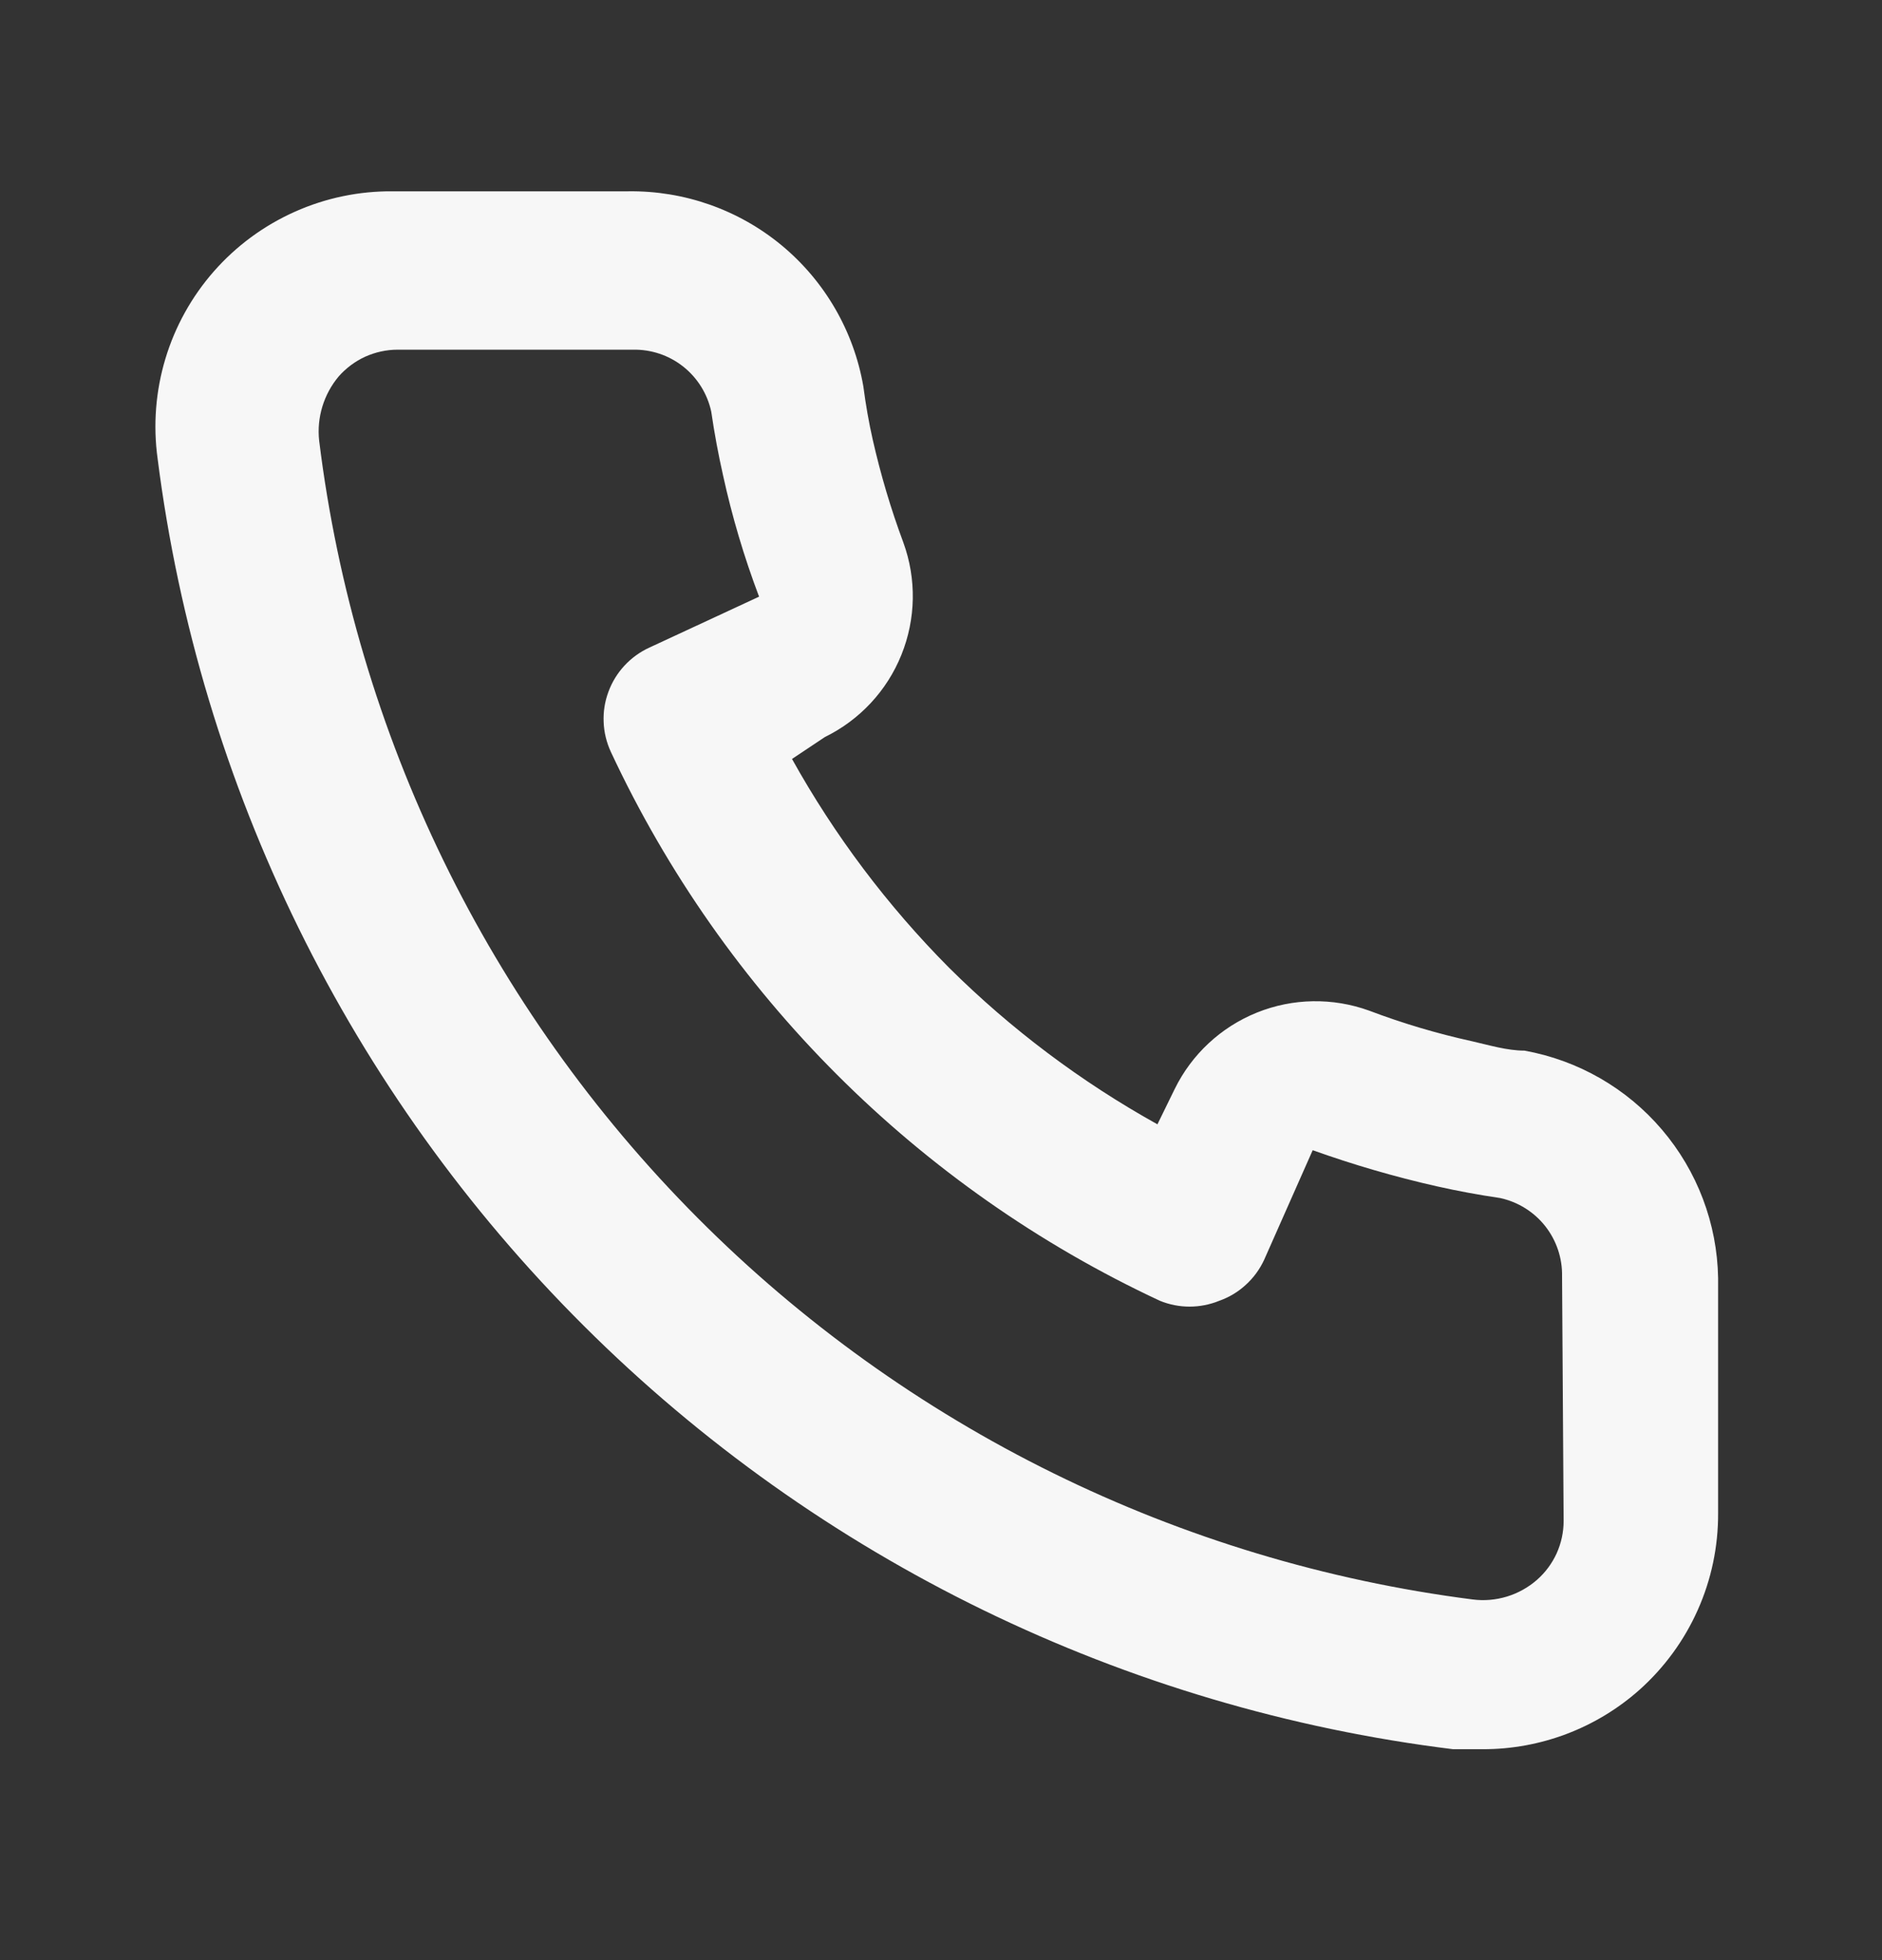 <svg xmlns="http://www.w3.org/2000/svg" width="24" height="25" viewBox="0 0 24 25" fill="none">
  <rect x="0" y="0" width="24" height="25" fill="#333333" stroke="none"/>
  <path d="M19.44 13.4C19.22 13.4 18.99 13.33 18.77 13.28C18.325 13.182 17.887 13.052 17.46 12.89C16.996 12.722 16.486 12.73 16.028 12.915C15.57 13.1 15.197 13.447 14.98 13.89L14.76 14.34C13.786 13.798 12.891 13.126 12.1 12.34C11.315 11.549 10.642 10.654 10.1 9.68L10.52 9.4C10.963 9.183 11.311 8.81 11.495 8.352C11.68 7.894 11.689 7.384 11.52 6.92C11.361 6.493 11.231 6.055 11.13 5.61C11.08 5.39 11.04 5.16 11.01 4.93C10.889 4.226 10.52 3.588 9.97 3.131C9.42 2.675 8.725 2.43 8.01 2.44H5.01C4.579 2.436 4.152 2.525 3.759 2.701C3.365 2.877 3.014 3.135 2.729 3.459C2.445 3.782 2.233 4.163 2.109 4.576C1.985 4.989 1.951 5.423 2.01 5.85C2.543 10.04 4.456 13.932 7.448 16.913C10.439 19.894 14.339 21.793 18.53 22.31H18.91C19.647 22.311 20.359 22.041 20.91 21.55C21.226 21.267 21.479 20.92 21.651 20.533C21.824 20.145 21.912 19.725 21.91 19.3V16.3C21.898 15.606 21.645 14.937 21.194 14.408C20.744 13.879 20.124 13.523 19.44 13.4ZM19.94 19.4C19.94 19.542 19.909 19.683 19.851 19.812C19.792 19.941 19.707 20.056 19.6 20.15C19.489 20.247 19.358 20.32 19.217 20.363C19.075 20.406 18.927 20.419 18.78 20.4C15.035 19.92 11.556 18.207 8.893 15.53C6.229 12.854 4.532 9.368 4.07 5.62C4.054 5.474 4.068 5.326 4.111 5.185C4.154 5.044 4.225 4.913 4.32 4.8C4.414 4.694 4.529 4.608 4.658 4.549C4.788 4.491 4.928 4.46 5.07 4.46H8.07C8.303 4.455 8.53 4.531 8.712 4.675C8.895 4.82 9.021 5.023 9.07 5.25C9.11 5.524 9.16 5.794 9.22 6.06C9.335 6.587 9.489 7.105 9.68 7.61L8.28 8.26C8.16 8.315 8.053 8.393 7.963 8.49C7.874 8.586 7.804 8.7 7.759 8.823C7.713 8.947 7.692 9.078 7.698 9.21C7.703 9.342 7.735 9.471 7.79 9.59C9.229 12.673 11.707 15.151 14.79 16.59C15.033 16.69 15.306 16.69 15.55 16.59C15.675 16.546 15.789 16.477 15.887 16.387C15.985 16.298 16.064 16.19 16.12 16.07L16.74 14.67C17.257 14.855 17.785 15.009 18.32 15.13C18.587 15.19 18.857 15.24 19.13 15.28C19.357 15.329 19.561 15.456 19.705 15.638C19.849 15.821 19.925 16.048 19.92 16.28L19.94 19.4Z" fill="#F7F7F7"/>
</svg>